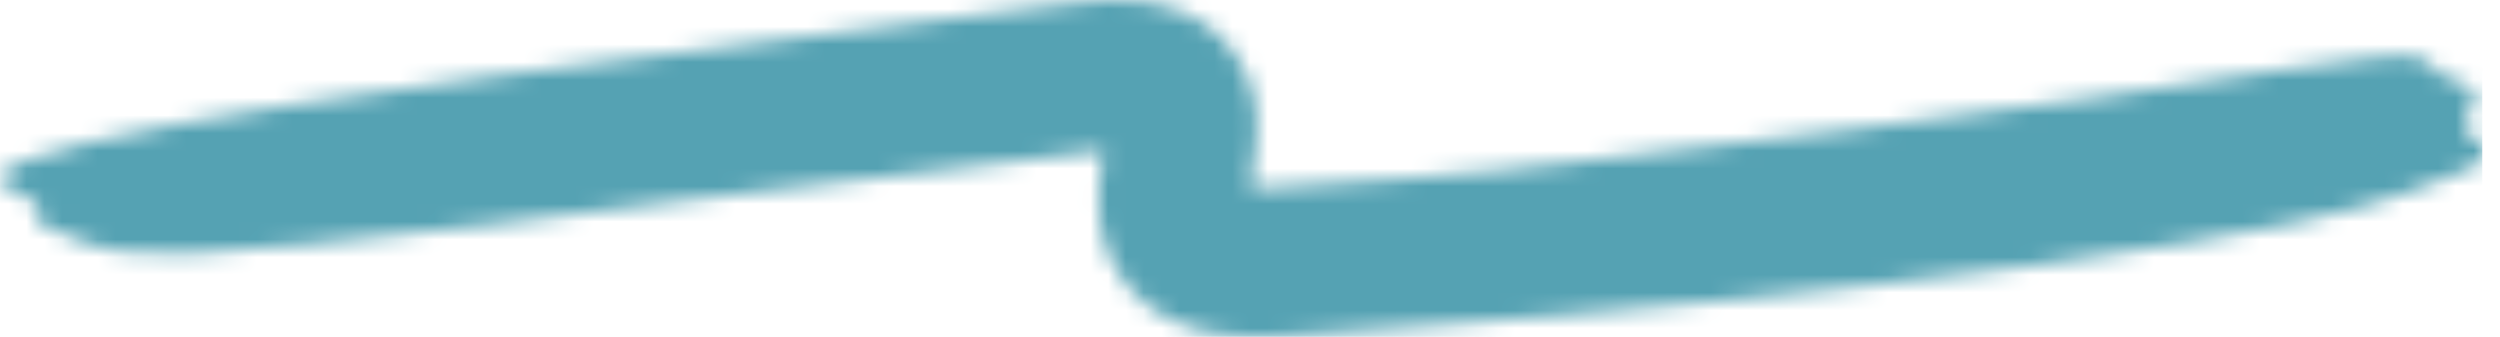 <svg xmlns="http://www.w3.org/2000/svg" xmlns:xlink="http://www.w3.org/1999/xlink" width="141" height="19" viewBox="0 0 141 19">
  <defs>
    <path id="zig-1-a" d="M0.015,9.979 C0.371,8.823 7.088,7.386 16.365,5.919 C23.711,4.756 32.048,3.743 40.716,2.665 C46.694,1.922 53.153,1.059 58.242,0.455 C58.908,0.375 59.554,0.297 60.181,0.222 C60.521,0.182 60.856,0.142 61.187,0.103 L61.55,0.068 L61.981,0.035 C62.267,0.024 62.553,0.001 62.834,0.003 C65.095,-0.046 67.117,0.564 68.55,1.808 C69.988,3.068 70.786,4.796 70.887,6.563 C71.04,8.173 70.395,10.914 70.551,10.234 C70.512,10.407 70.609,10.559 70.741,10.581 C70.802,10.598 70.861,10.6 70.915,10.599 L70.963,10.596 C71.077,10.594 71.19,10.592 71.302,10.59 C71.542,10.584 71.79,10.569 72.064,10.552 C74.433,10.39 76.549,10.247 79.361,10.056 C83.004,9.806 85.49,9.506 88.928,9.112 C92.376,8.707 96.761,8.193 104.182,7.32 C107.937,6.867 112.454,6.311 117.983,5.524 C127.227,4.19 131.803,3.391 134.223,3.202 C136.641,2.998 136.894,3.354 137.442,4.013 C137.803,4.447 139.219,4.672 139.513,5.12 C139.899,5.705 138.889,6.546 139.021,7.179 C139.141,7.758 140.437,8.123 140.227,8.764 C140.015,9.406 137.458,10.227 135.772,10.846 C134.183,11.425 132.201,11.995 128.984,12.656 C125.767,13.312 121.318,14.089 114.783,14.957 C108.167,15.832 102.363,16.428 97.457,16.931 C90.308,17.654 84.805,18.039 80.051,18.398 C77.836,18.563 75.807,18.715 73.882,18.859 C73.371,18.896 72.855,18.934 72.337,18.972 C72.046,18.99 71.744,19.006 71.424,19.015 L70.937,19.023 C70.727,19.025 70.451,19.017 70.206,19.007 C68.192,18.926 66.195,18.399 64.703,17.201 C64.321,16.914 63.997,16.563 63.674,16.215 C63.524,16.032 63.401,15.828 63.263,15.635 C63.129,15.44 62.988,15.249 62.888,15.034 L62.559,14.41 L62.324,13.745 C62.234,13.527 62.188,13.296 62.143,13.064 C62.1,12.832 62.036,12.606 62.011,12.37 C61.969,11.896 61.926,11.423 61.967,10.939 C61.982,10.698 61.981,10.459 62.009,10.217 L62.104,9.497 C62.134,9.259 62.169,9.014 62.212,8.784 L62.247,8.592 C62.248,8.585 62.247,8.583 62.247,8.583 L62.246,8.568 C62.246,8.523 62.205,8.499 62.172,8.509 L62.149,8.513 C62.136,8.515 62.166,8.512 62.116,8.518 C61.877,8.546 61.634,8.574 61.387,8.603 C60.262,8.74 59.06,8.885 57.745,9.044 C55.493,9.313 53.047,9.604 50.343,9.926 C46.988,10.319 43.139,10.768 38.872,11.267 C35.37,11.695 31.62,12.21 27.374,12.697 C10.828,14.593 7.55,14.671 4.811,13.682 C3.946,13.37 3.126,13.051 2.415,12.718 C1.703,12.384 2.472,11.816 2.042,11.44 C1.465,10.936 -0.176,10.602 0.015,9.979"/>
  </defs>
  <g fill="none" fill-rule="evenodd" transform="">
    <mask id="zig-1-b" fill="#fff">
      <use xlink:href="#zig-1-a"/>
    </mask>
    <g fill="#55A2B3" mask="url(#zig-1-b)">
      <rect width="140" height="19"/>
    </g>
  </g>
</svg>

